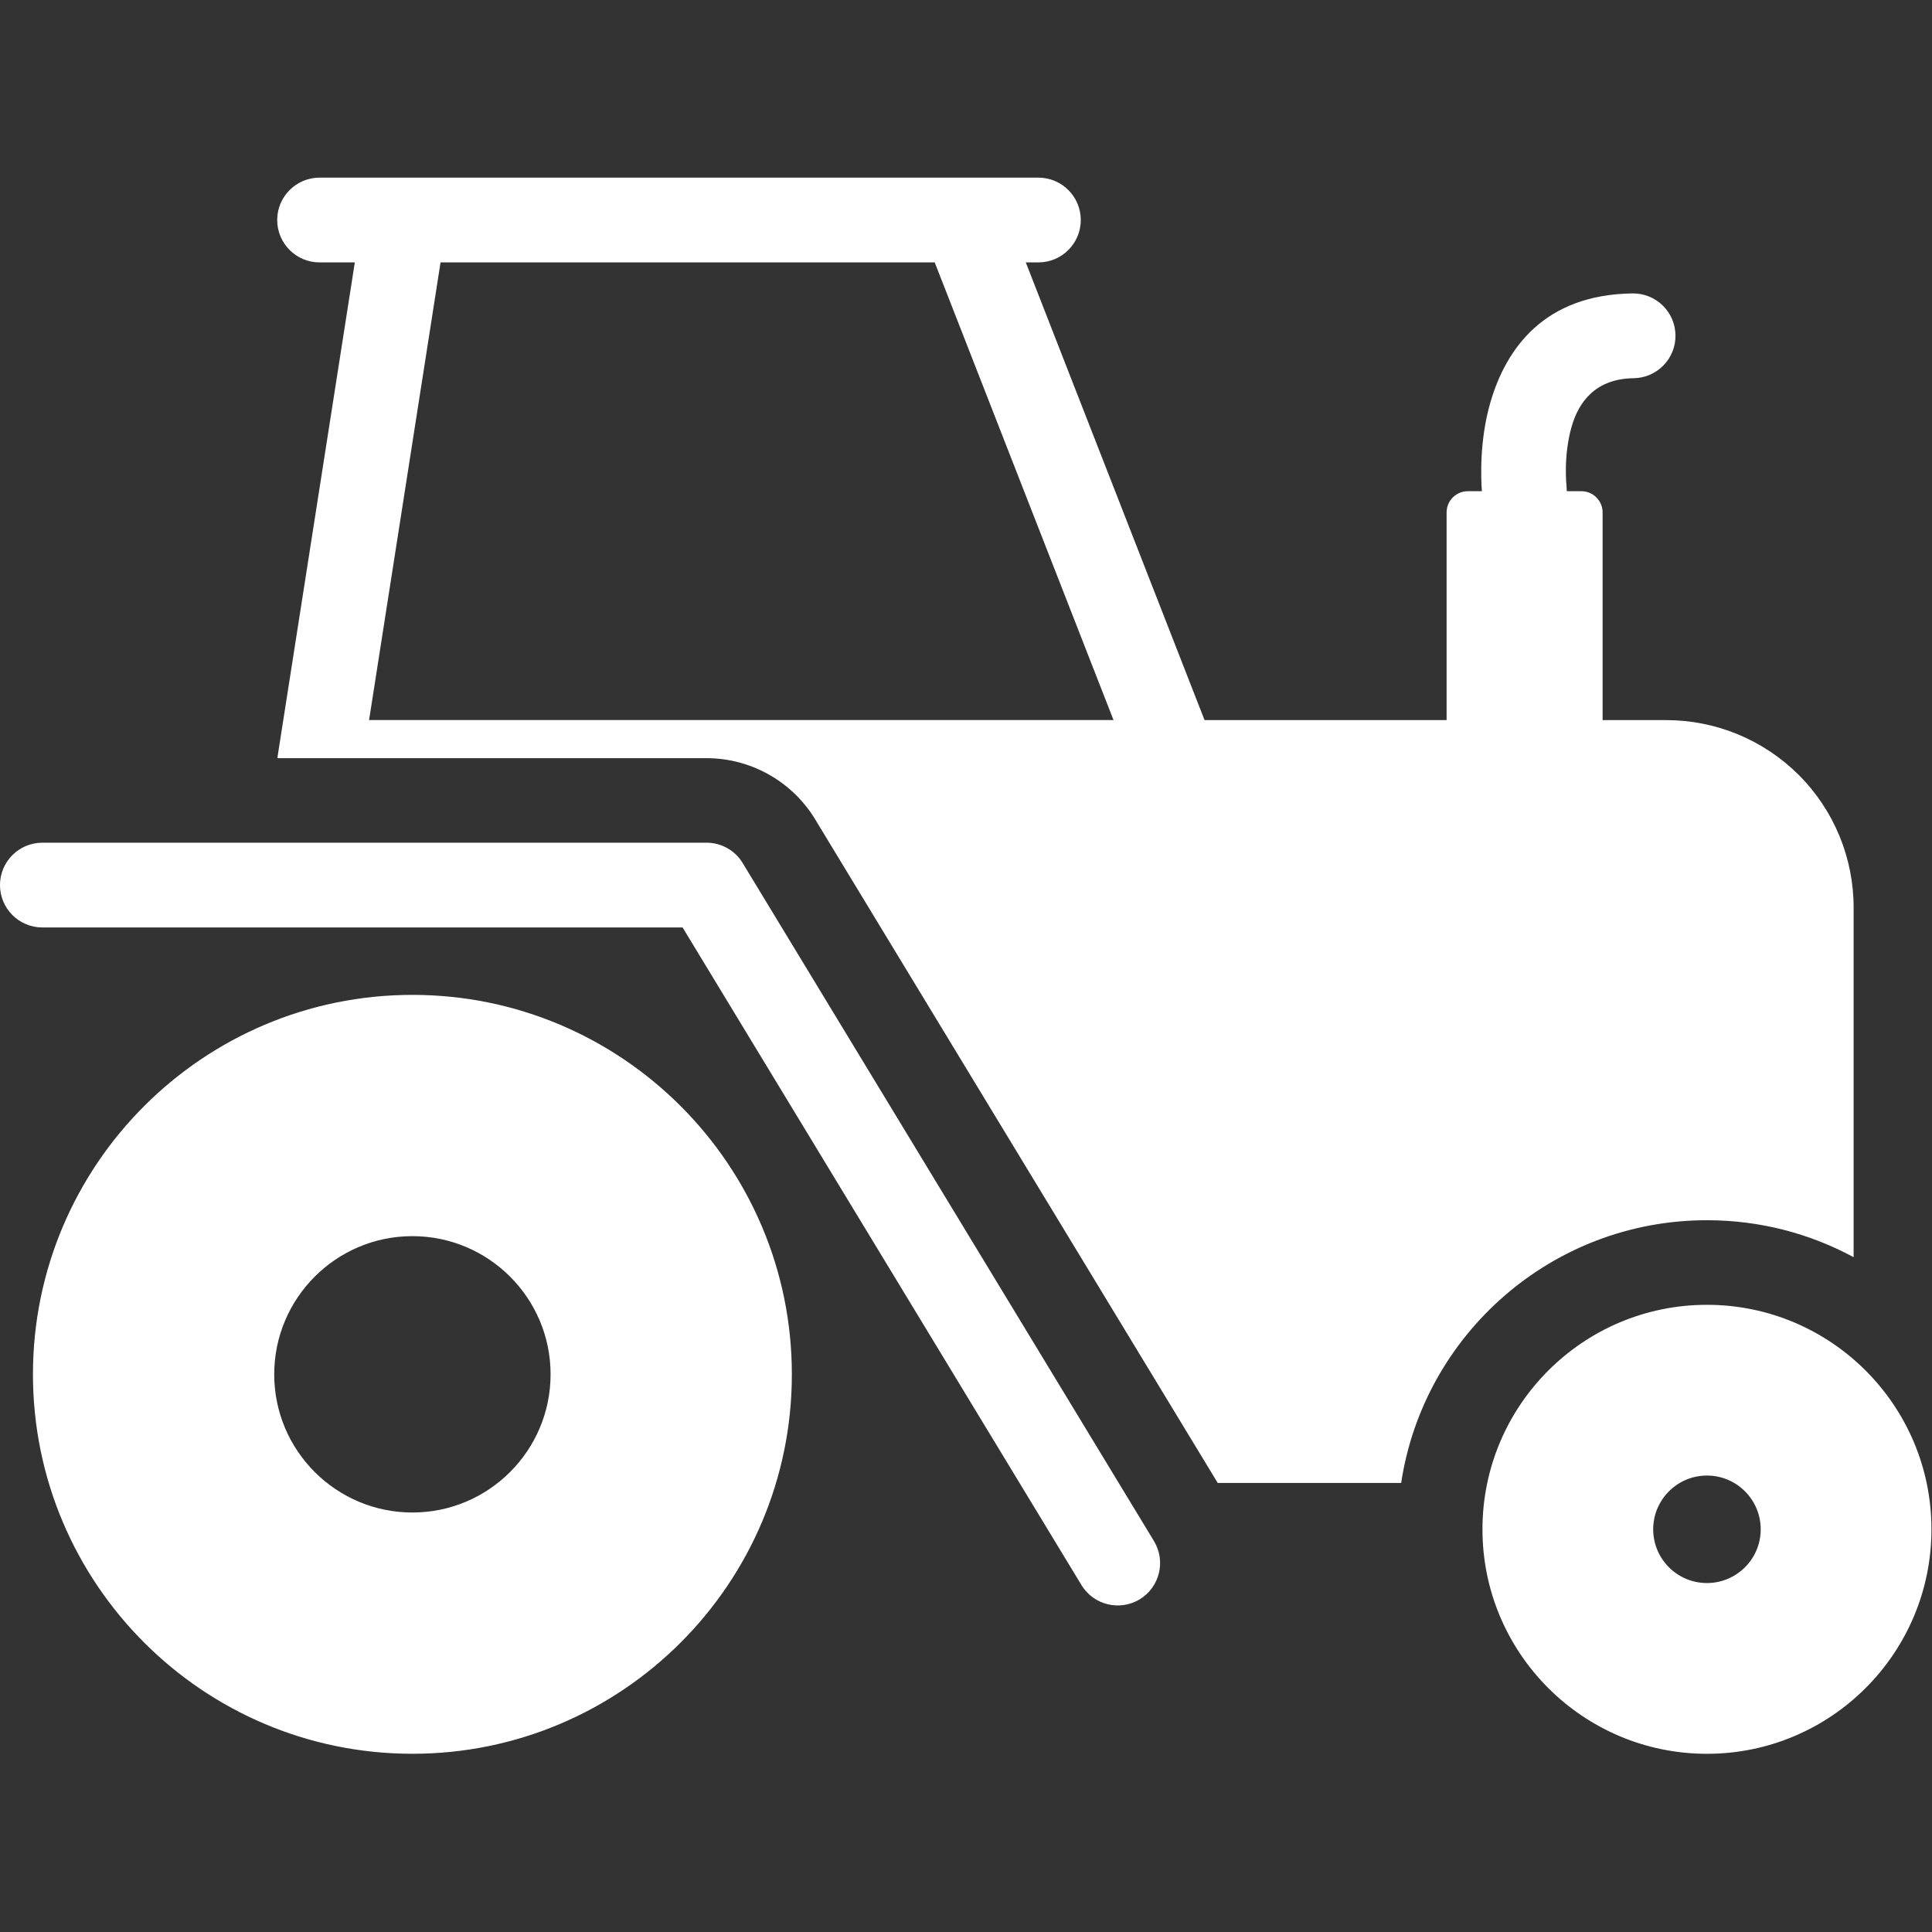 <?xml version="1.0" encoding="UTF-8" standalone="no"?>
<!DOCTYPE svg PUBLIC "-//W3C//DTD SVG 1.1//EN" "http://www.w3.org/Graphics/SVG/1.1/DTD/svg11.dtd">
<svg width="100%" height="100%" viewBox="0 0 120 120" version="1.1" xmlns="http://www.w3.org/2000/svg" xmlns:xlink="http://www.w3.org/1999/xlink" xml:space="preserve" xmlns:serif="http://www.serif.com/" style="fill-rule:evenodd;clip-rule:evenodd;stroke-linejoin:round;stroke-miterlimit:2;">
    <rect x="0" y="0" width="120" height="120" fill="#333333" stroke="none"/>
    <g transform="matrix(1.348,0,0,1.348,-6.373,-6.081)">
        <path d="M21.077,16.602L19.453,16.602C18.375,16.602 17.5,15.727 17.5,14.649C17.5,13.571 18.375,12.696 19.453,12.696L23.359,12.696L49.132,12.696L52.574,12.696C53.652,12.696 54.527,13.571 54.527,14.649C54.527,15.727 53.652,16.602 52.574,16.602L51.993,16.602L60.23,37.692L71.383,37.692L71.383,28.122C71.383,27.582 71.821,27.145 72.36,27.145L73.009,27.145C72.963,26.53 72.894,24.792 73.402,23.047C74.125,20.57 75.875,18.086 79.949,18.031C81.027,18.016 81.914,18.879 81.929,19.957C81.945,21.035 81.082,21.922 80.004,21.938C78.222,21.961 77.468,23.059 77.152,24.141C76.746,25.531 76.91,26.91 76.91,26.91L76.906,26.91C76.916,26.989 76.92,27.067 76.92,27.145L77.594,27.145C77.595,27.145 77.597,27.145 77.598,27.145C78.135,27.147 78.571,27.584 78.571,28.122L78.571,37.692L81.504,37.692C83.794,37.692 85.989,38.602 87.61,40.219C89.227,41.836 90.137,44.032 90.137,46.325L90.137,62.438C88.126,61.352 85.825,60.735 83.379,60.735C76.243,60.735 70.324,65.992 69.289,72.84L60.836,72.84L42.289,42.266C42.149,42.031 41.992,41.809 41.821,41.602C41.043,40.648 39.989,39.969 38.809,39.648C38.317,39.516 37.805,39.445 37.282,39.445L17.512,39.445L17.511,39.438C17.513,39.422 17.515,39.406 17.517,39.39C17.519,39.373 17.521,39.356 17.523,39.34L21.077,16.602ZM47.797,16.602L25.027,16.602L21.734,37.688L56.035,37.688L47.797,16.602ZM23.73,50.352C33.378,50.352 41.214,58.188 41.214,67.836C41.214,77.484 33.378,85.32 23.73,85.32C14.082,85.32 6.246,77.484 6.246,67.836C6.246,58.188 14.082,50.352 23.73,50.352ZM23.73,61.469C20.214,61.469 17.363,64.325 17.363,67.836C17.363,71.352 20.218,74.203 23.73,74.203C27.246,74.203 30.097,71.348 30.097,67.836C30.097,64.321 27.242,61.469 23.73,61.469ZM83.379,64.633C89.086,64.633 93.723,69.266 93.723,74.977C93.723,80.684 89.09,85.321 83.379,85.321C77.672,85.321 73.035,80.688 73.035,74.977C73.035,69.27 77.668,64.633 83.379,64.633ZM83.379,72.5C82.012,72.5 80.902,73.61 80.902,74.977C80.902,76.344 82.012,77.453 83.379,77.453C84.746,77.453 85.856,76.344 85.856,74.977C85.856,73.61 84.746,72.5 83.379,72.5ZM6.68,47.246C5.602,47.246 4.727,46.371 4.727,45.293C4.727,44.215 5.602,43.34 6.68,43.34L37.282,43.34C37.965,43.34 38.598,43.695 38.95,44.281L57.899,75.519C58.457,76.441 58.164,77.644 57.242,78.203C56.321,78.761 55.117,78.468 54.559,77.547L36.18,47.246L6.68,47.246Z" style="fill:white;"/>
    </g>
</svg>
